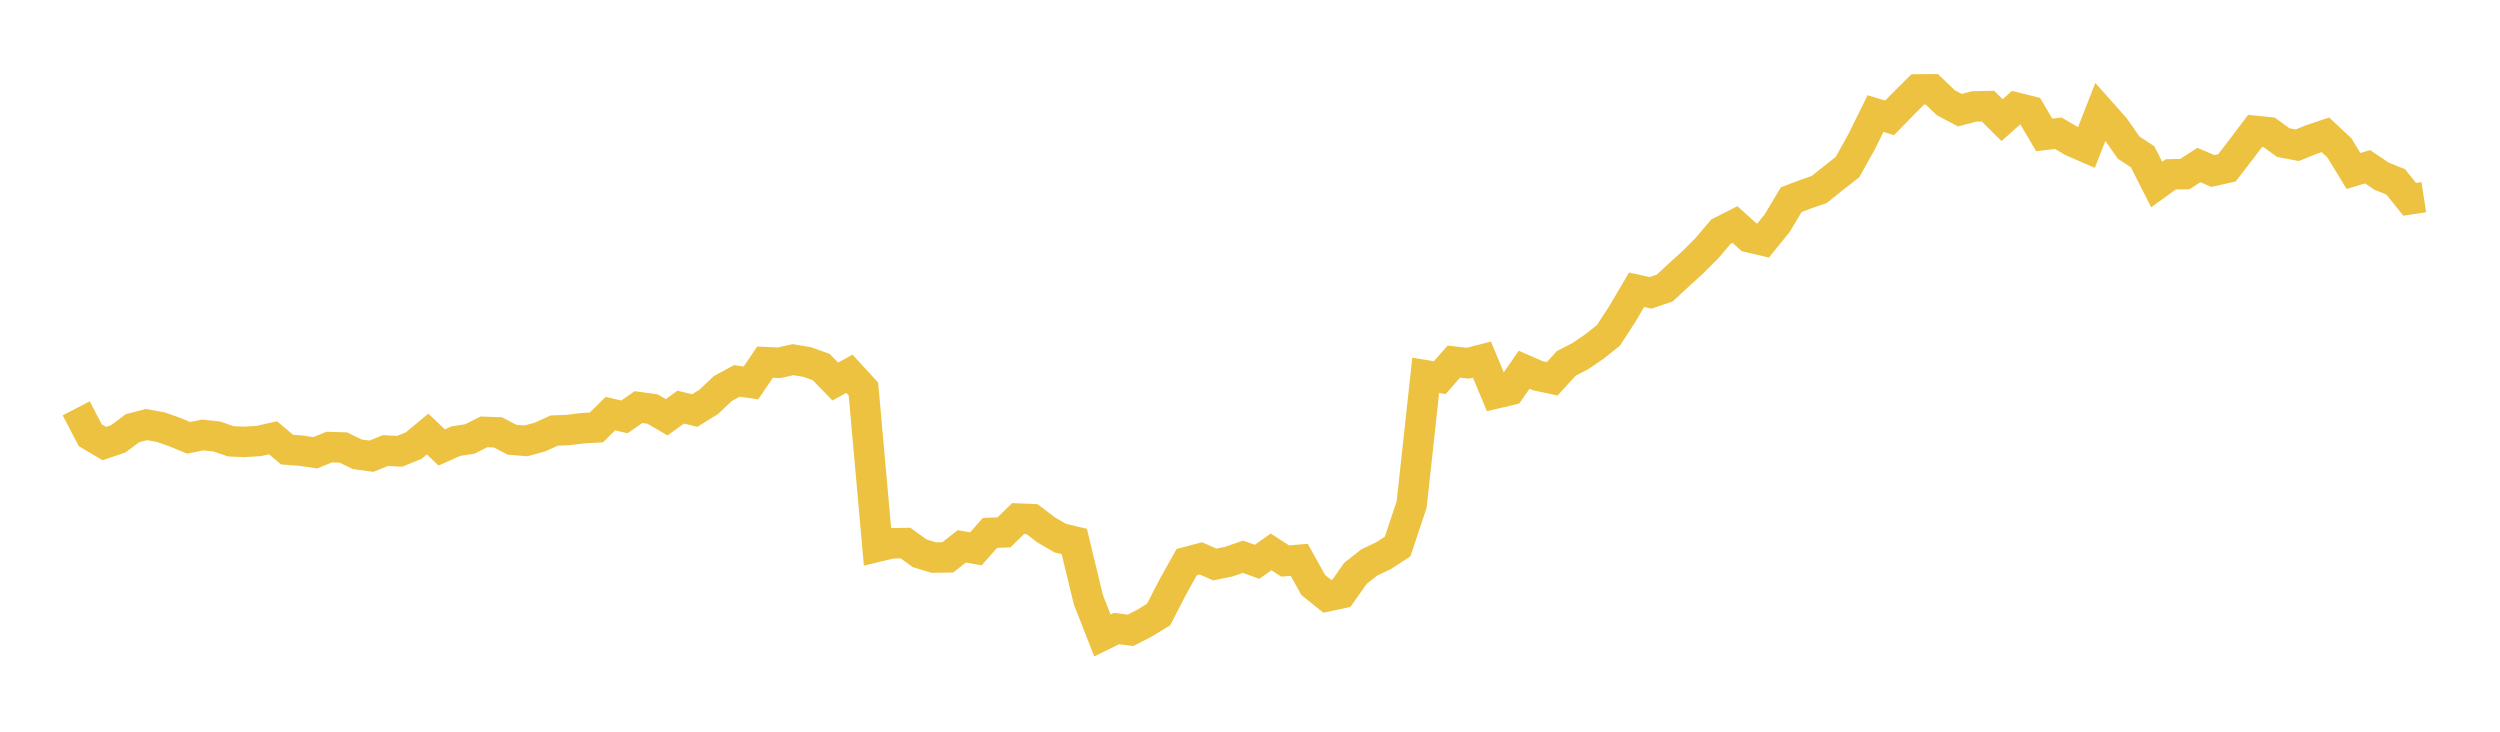 <svg width="164" height="48" xmlns="http://www.w3.org/2000/svg" xmlns:xlink="http://www.w3.org/1999/xlink"><path fill="none" stroke="rgb(237,194,64)" stroke-width="2" d="M5,26.786L5.922,28.553L6.844,29.098L7.766,28.781L8.689,28.09L9.611,27.851L10.533,28.017L11.455,28.341L12.377,28.72L13.299,28.535L14.222,28.633L15.144,28.951L16.066,28.988L16.988,28.926L17.91,28.719L18.832,29.494L19.754,29.565L20.677,29.702L21.599,29.329L22.521,29.357L23.443,29.804L24.365,29.927L25.287,29.556L26.21,29.607L27.132,29.236L28.054,28.472L28.976,29.354L29.898,28.941L30.82,28.797L31.743,28.331L32.665,28.362L33.587,28.846L34.509,28.922L35.431,28.665L36.353,28.246L37.275,28.209L38.198,28.091L39.12,28.041L40.042,27.134L40.964,27.347L41.886,26.705L42.808,26.832L43.731,27.372L44.653,26.708L45.575,26.931L46.497,26.36L47.419,25.487L48.341,24.988L49.263,25.12L50.186,23.757L51.108,23.798L52.03,23.592L52.952,23.75L53.874,24.079L54.796,25.029L55.719,24.519L56.641,25.521L57.563,35.863L58.485,35.642L59.407,35.627L60.329,36.297L61.251,36.576L62.174,36.563L63.096,35.84L64.018,36.005L64.94,34.959L65.862,34.923L66.784,34.02L67.707,34.057L68.629,34.762L69.551,35.3L70.473,35.519L71.395,39.334L72.317,41.685L73.24,41.232L74.162,41.348L75.084,40.875L76.006,40.31L76.928,38.519L77.85,36.869L78.772,36.627L79.695,37.031L80.617,36.842L81.539,36.522L82.461,36.854L83.383,36.206L84.305,36.803L85.228,36.724L86.15,38.378L87.072,39.118L87.994,38.92L88.916,37.613L89.838,36.888L90.76,36.453L91.683,35.851L92.605,33.09L93.527,24.621L94.449,24.773L95.371,23.722L96.293,23.827L97.216,23.591L98.138,25.807L99.06,25.587L99.982,24.253L100.904,24.655L101.826,24.847L102.749,23.837L103.671,23.36L104.593,22.733L105.515,21.997L106.437,20.578L107.359,19.01L108.281,19.211L109.204,18.898L110.126,18.042L111.048,17.207L111.97,16.283L112.892,15.197L113.814,14.729L114.737,15.565L115.659,15.78L116.581,14.643L117.503,13.099L118.425,12.748L119.347,12.427L120.269,11.686L121.192,10.966L122.114,9.314L123.036,7.45L123.958,7.731L124.88,6.785L125.802,5.867L126.725,5.86L127.647,6.739L128.569,7.228L129.491,6.983L130.413,6.964L131.335,7.882L132.257,7.06L133.18,7.29L134.102,8.849L135.024,8.74L135.946,9.28L136.868,9.681L137.79,7.324L138.713,8.359L139.635,9.677L140.557,10.287L141.479,12.102L142.401,11.438L143.323,11.421L144.246,10.825L145.168,11.218L146.09,11.007L147.012,9.811L147.934,8.587L148.856,8.68L149.778,9.352L150.701,9.527L151.623,9.154L152.545,8.844L153.467,9.704L154.389,11.215L155.311,10.939L156.234,11.56L157.156,11.93L158.078,13.075L159,12.932"></path></svg>